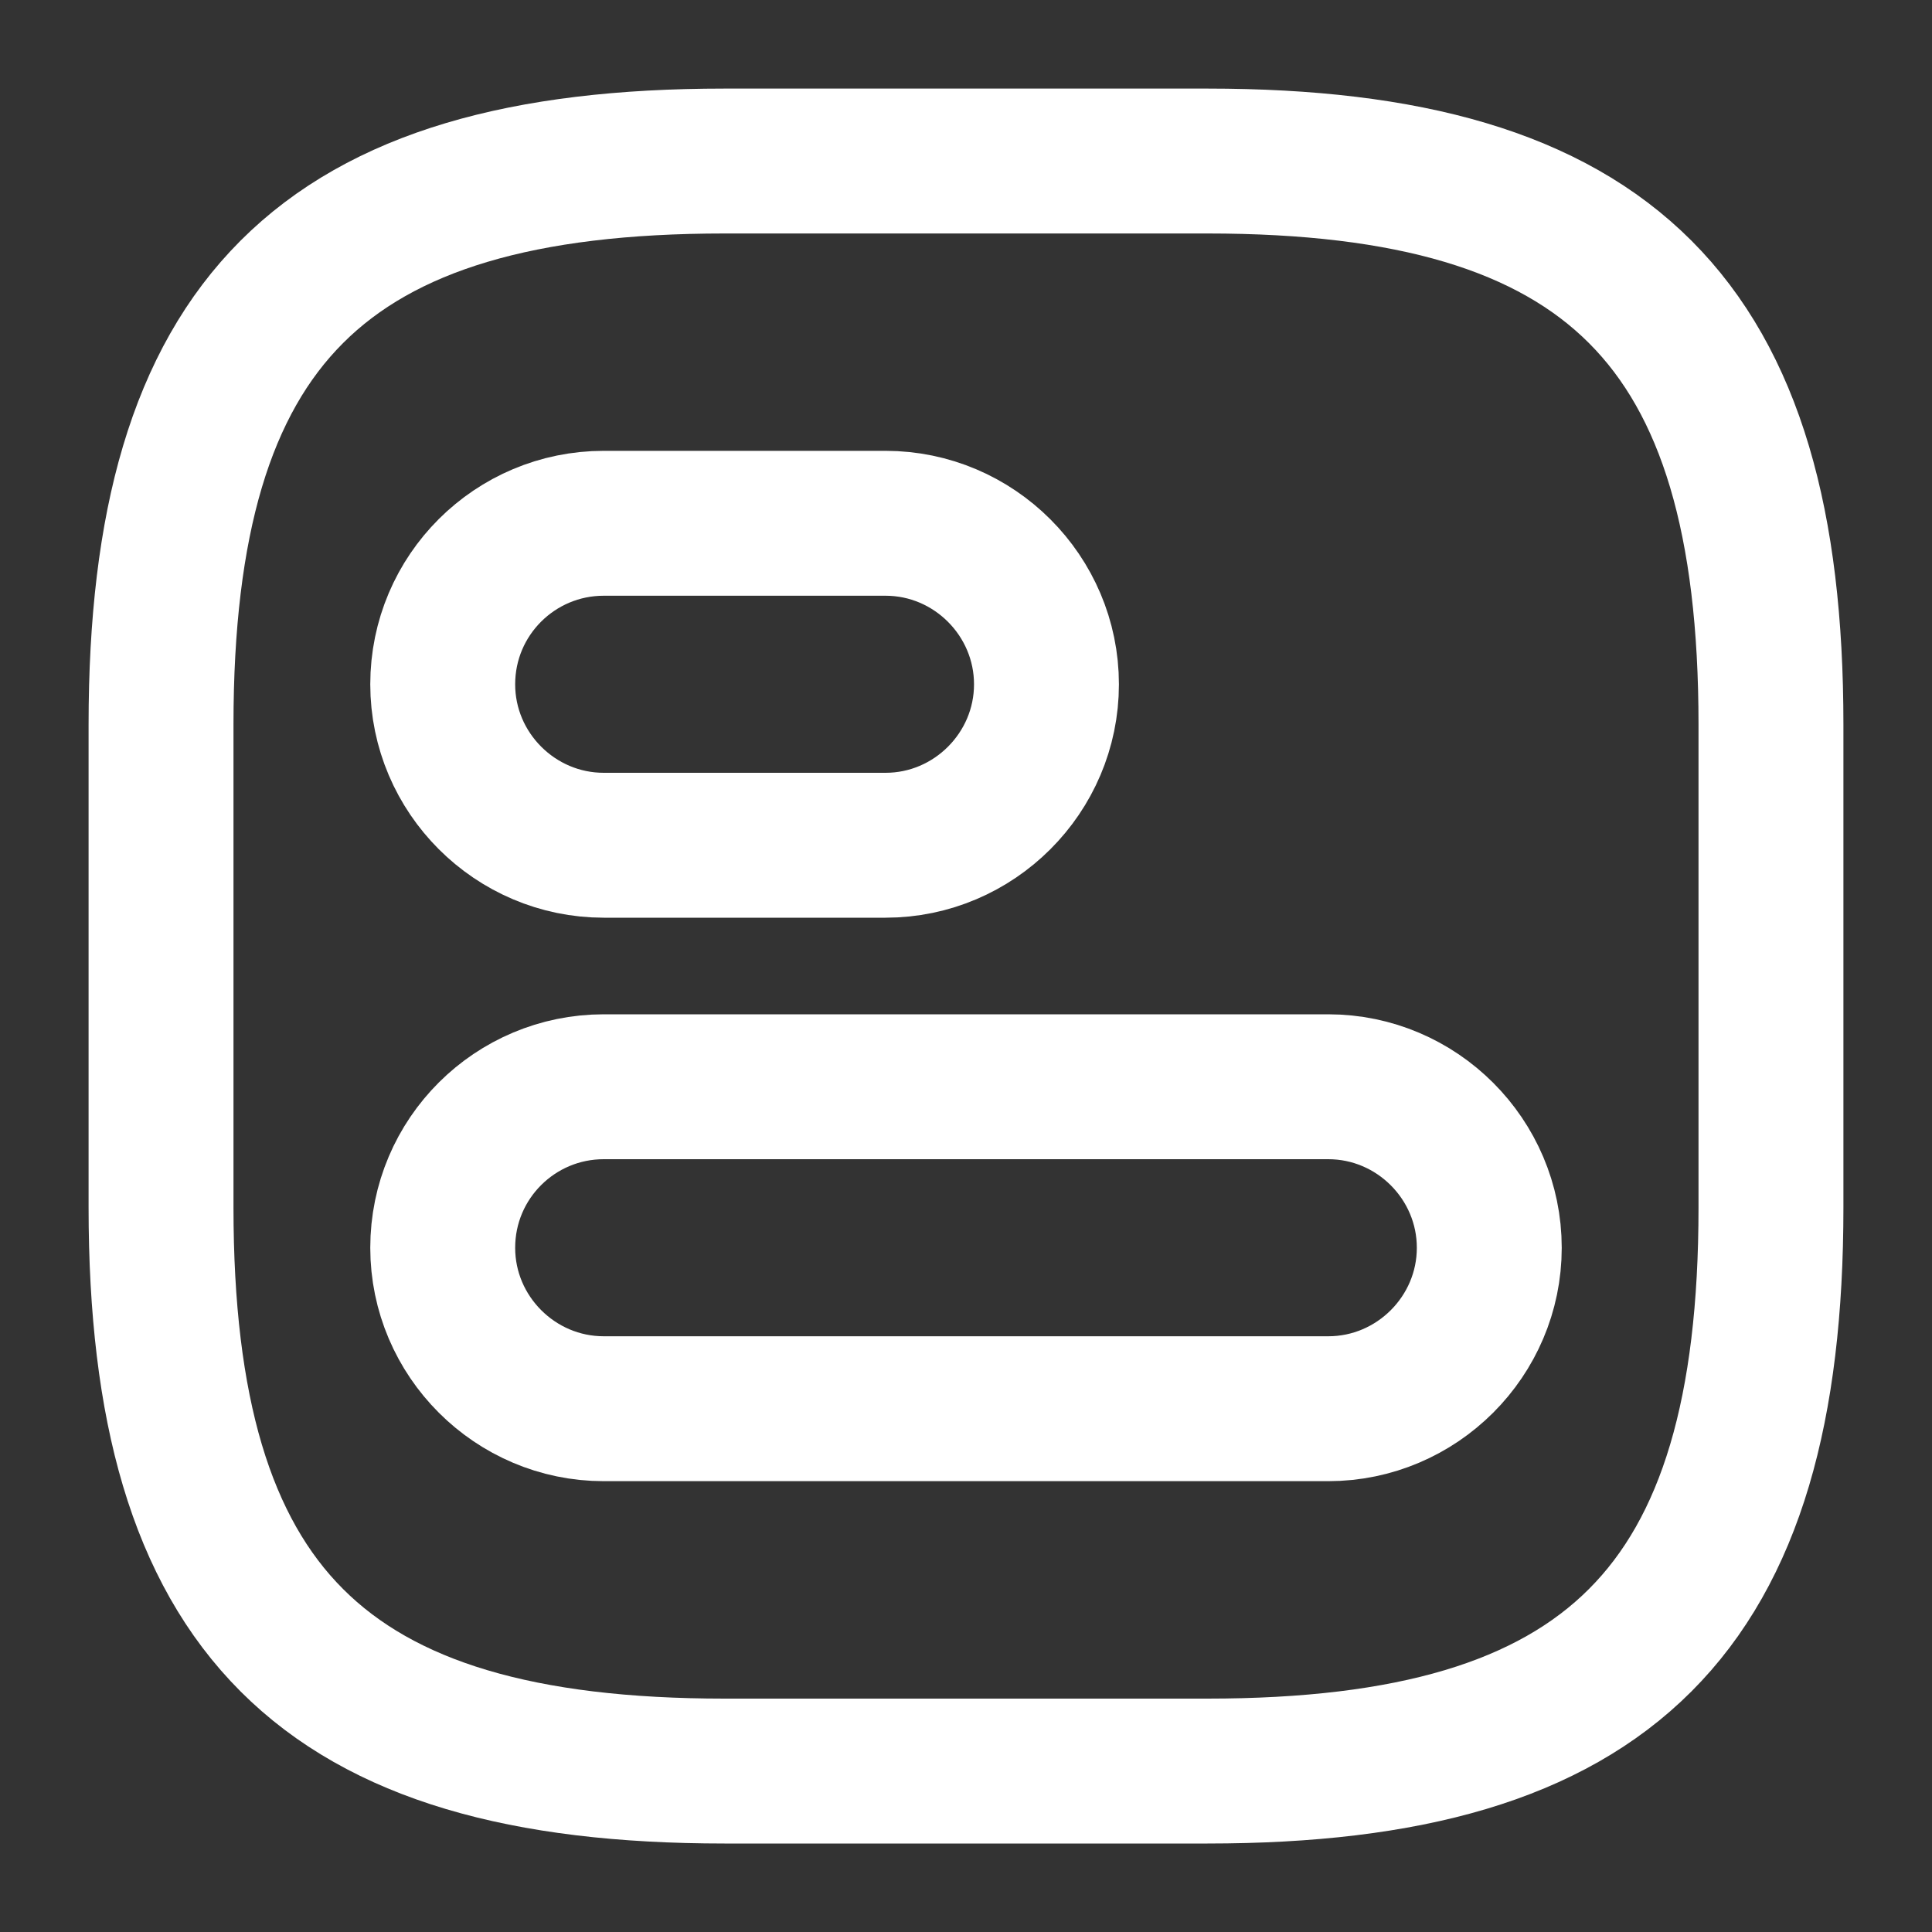 <svg width="20" height="20" viewBox="0 0 20 20" fill="none" xmlns="http://www.w3.org/2000/svg">
<rect x="0" y="0" width="20" height="20" fill="#333333" stroke="none"/>
<path d="M1.667 7.5L1.667 12.5C1.667 16.667 3.333 18.334 7.5 18.334L12.5 18.334C16.667 18.334 18.333 16.667 18.333 12.5L18.333 7.5C18.333 3.334 16.667 1.667 12.5 1.667L7.5 1.667C3.333 1.667 1.667 3.334 1.667 7.5Z" stroke="white" stroke-width="1.5" stroke-linecap="round" stroke-linejoin="round"/>
<path d="M4.583 12.917C4.583 13.833 5.333 14.583 6.25 14.583L13.75 14.583C14.667 14.583 15.417 13.833 15.417 12.917C15.417 12 14.667 11.25 13.75 11.25L6.25 11.25C5.333 11.25 4.583 11.992 4.583 12.917Z" stroke="white" stroke-width="1.5" stroke-linecap="round" stroke-linejoin="round"/>
<path d="M4.583 7.084C4.583 8 5.333 8.75 6.25 8.75L9.167 8.75C10.083 8.75 10.833 8 10.833 7.084C10.833 6.167 10.083 5.417 9.167 5.417L6.25 5.417C5.333 5.417 4.583 6.159 4.583 7.084Z" stroke="white" stroke-width="1.5" stroke-linecap="round" stroke-linejoin="round"/>
</svg>
